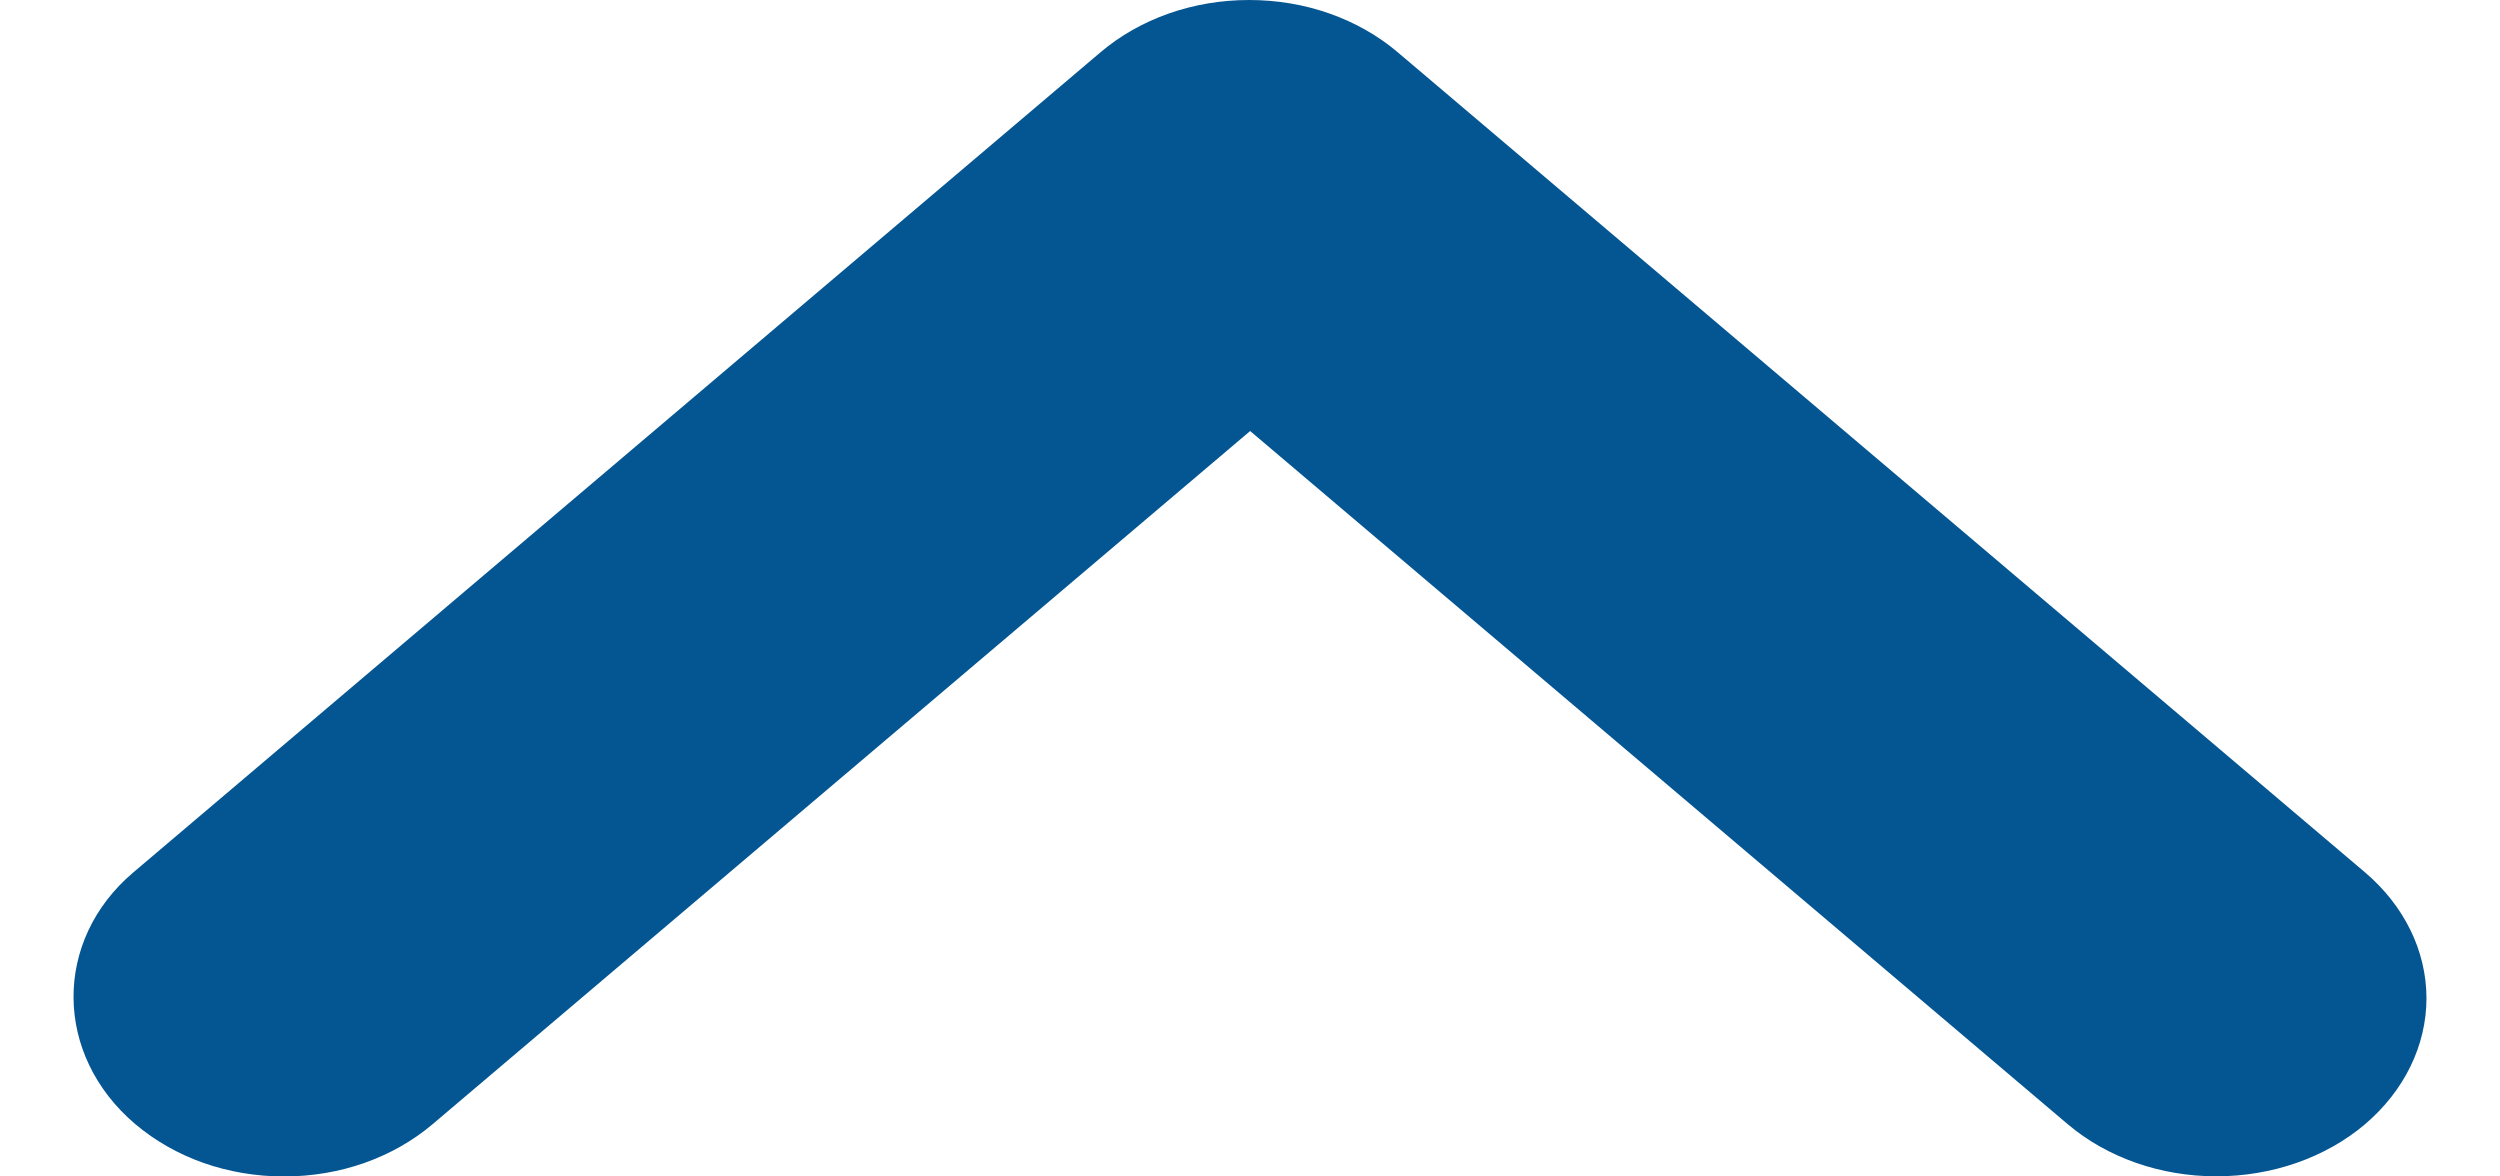 <svg width="17" height="8" viewBox="0 0 17 8" fill="none" xmlns="http://www.w3.org/2000/svg">
<path d="M0.921 7.645C1.054 7.757 1.211 7.847 1.384 7.908C1.558 7.969 1.744 8 1.931 8C2.119 8 2.305 7.969 2.478 7.908C2.651 7.847 2.809 7.757 2.941 7.645L8.501 2.931L14.061 7.645C14.329 7.872 14.692 7.999 15.071 7.999C15.45 7.999 15.814 7.872 16.082 7.645C16.349 7.418 16.5 7.109 16.5 6.788C16.5 6.467 16.349 6.159 16.082 5.932L9.504 0.355C9.372 0.243 9.214 0.153 9.041 0.092C8.868 0.031 8.682 9.75664e-08 8.494 9.53285e-08C8.306 9.30905e-08 8.121 0.031 7.947 0.092C7.774 0.153 7.616 0.243 7.484 0.355L0.907 5.932C0.362 6.393 0.362 7.171 0.921 7.645Z" fill="#045693"/>
</svg>
